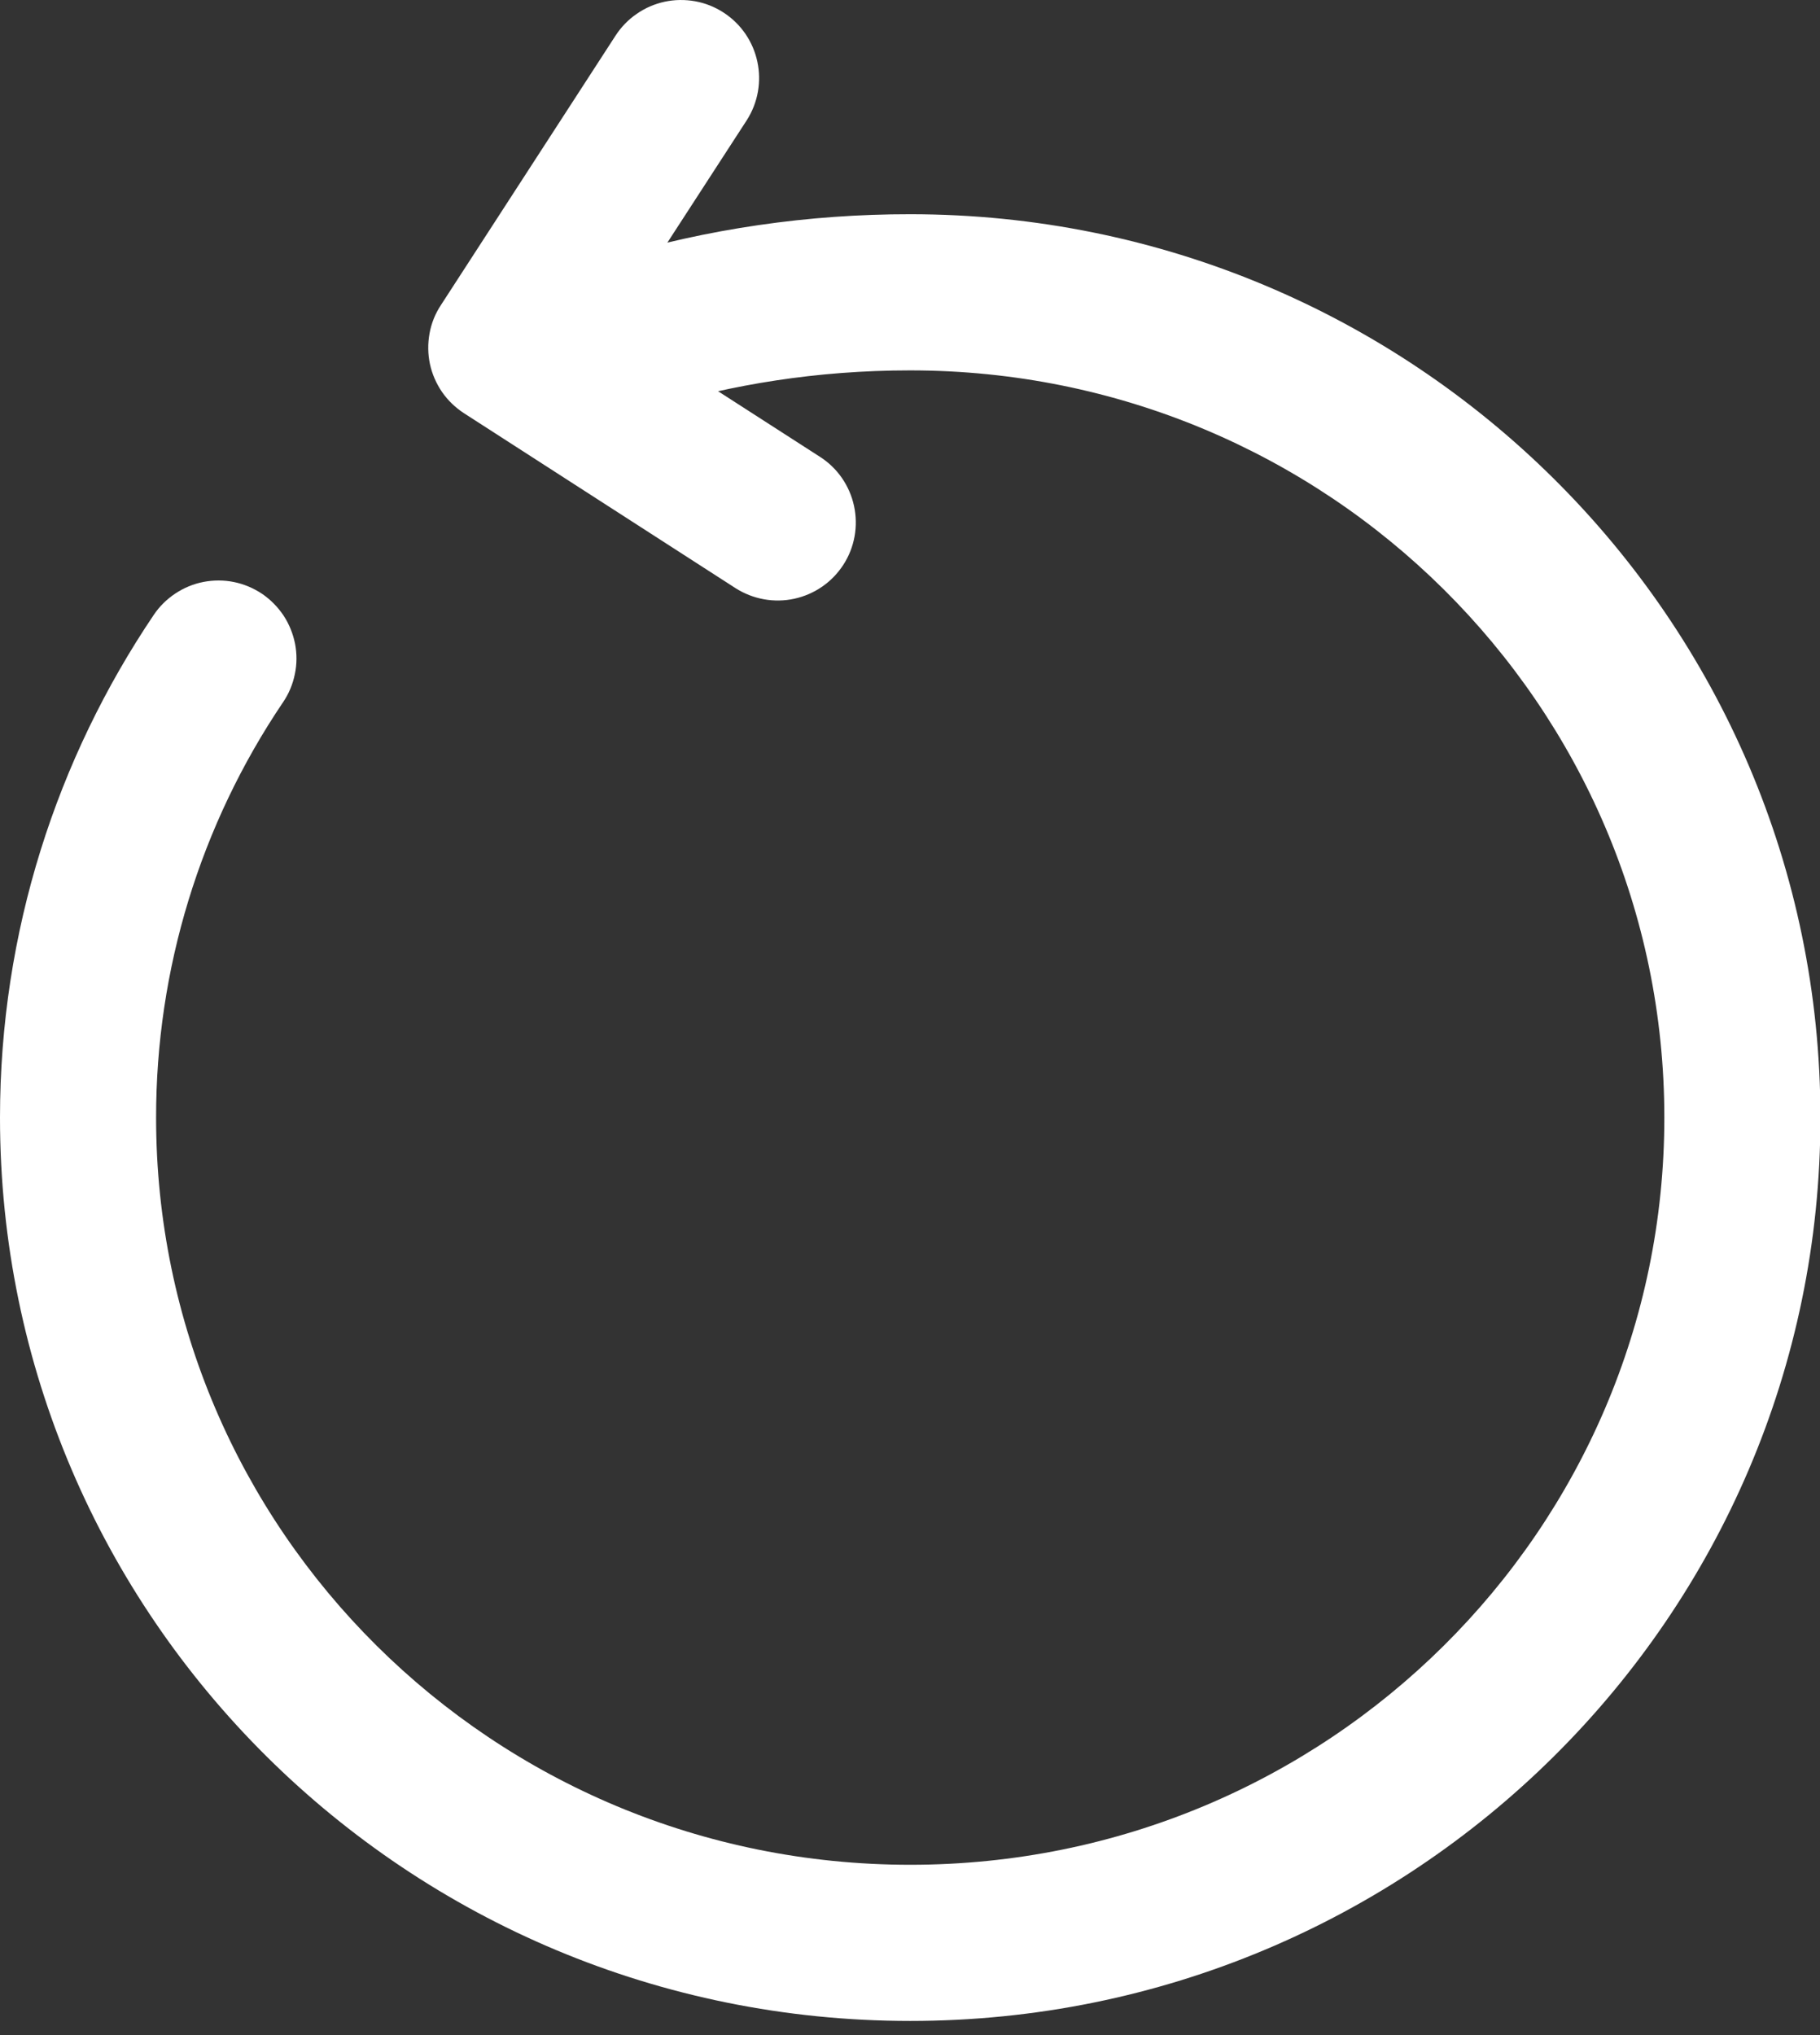 <?xml version="1.0" encoding="UTF-8"?>
<svg xmlns="http://www.w3.org/2000/svg" width="17" height="19" viewBox="0 0 17 19" fill="none">
  <rect x="0" y="0" width="17" height="19" fill="#333333" stroke="none"/>
  <path fill-rule="evenodd" clip-rule="evenodd" d="M8.502 3.458C7.625 3.458 6.831 3.592 6.117 3.806C6.026 3.833 5.93 3.842 5.834 3.833C5.739 3.823 5.647 3.795 5.562 3.749C5.478 3.704 5.403 3.643 5.343 3.568C5.282 3.494 5.237 3.409 5.209 3.317C5.182 3.226 5.173 3.129 5.182 3.034C5.192 2.939 5.22 2.846 5.265 2.762C5.311 2.678 5.372 2.603 5.446 2.543C5.521 2.482 5.606 2.437 5.698 2.409C6.607 2.136 7.552 1.999 8.502 2C13.193 2 17.004 5.77 17.004 10.434C17.004 15.098 13.193 18.868 8.502 18.868C3.81 18.868 0 15.098 0 10.434C0 8.699 0.532 7.081 1.436 5.741C1.489 5.662 1.558 5.594 1.638 5.541C1.718 5.488 1.807 5.451 1.901 5.433C1.995 5.415 2.092 5.415 2.185 5.434C2.279 5.453 2.368 5.491 2.448 5.544C2.527 5.598 2.595 5.667 2.648 5.746C2.701 5.826 2.737 5.916 2.756 6.01C2.774 6.103 2.774 6.2 2.754 6.294C2.735 6.388 2.698 6.477 2.644 6.556C1.87 7.701 1.457 9.052 1.458 10.434C1.458 14.281 4.603 17.41 8.502 17.41C12.4 17.41 15.546 14.281 15.546 10.434C15.546 6.586 12.4 3.458 8.502 3.458Z" fill="white"></path>
  <path fill-rule="evenodd" clip-rule="evenodd" d="M6.758 0.117C7.096 0.336 7.192 0.788 6.973 1.126L5.738 3.029L7.659 4.265C7.822 4.369 7.936 4.534 7.977 4.723C8.018 4.912 7.983 5.11 7.878 5.272C7.773 5.435 7.608 5.549 7.419 5.59C7.231 5.631 7.033 5.595 6.87 5.491L4.334 3.858C4.254 3.806 4.184 3.739 4.129 3.66C4.075 3.581 4.036 3.492 4.016 3.399C3.996 3.305 3.995 3.208 4.012 3.114C4.029 3.019 4.065 2.929 4.118 2.849L5.75 0.332C5.802 0.252 5.869 0.183 5.948 0.129C6.027 0.074 6.116 0.036 6.209 0.016C6.303 -0.004 6.4 -0.005 6.494 0.012C6.588 0.029 6.678 0.065 6.758 0.117Z" fill="white"></path>
</svg>
